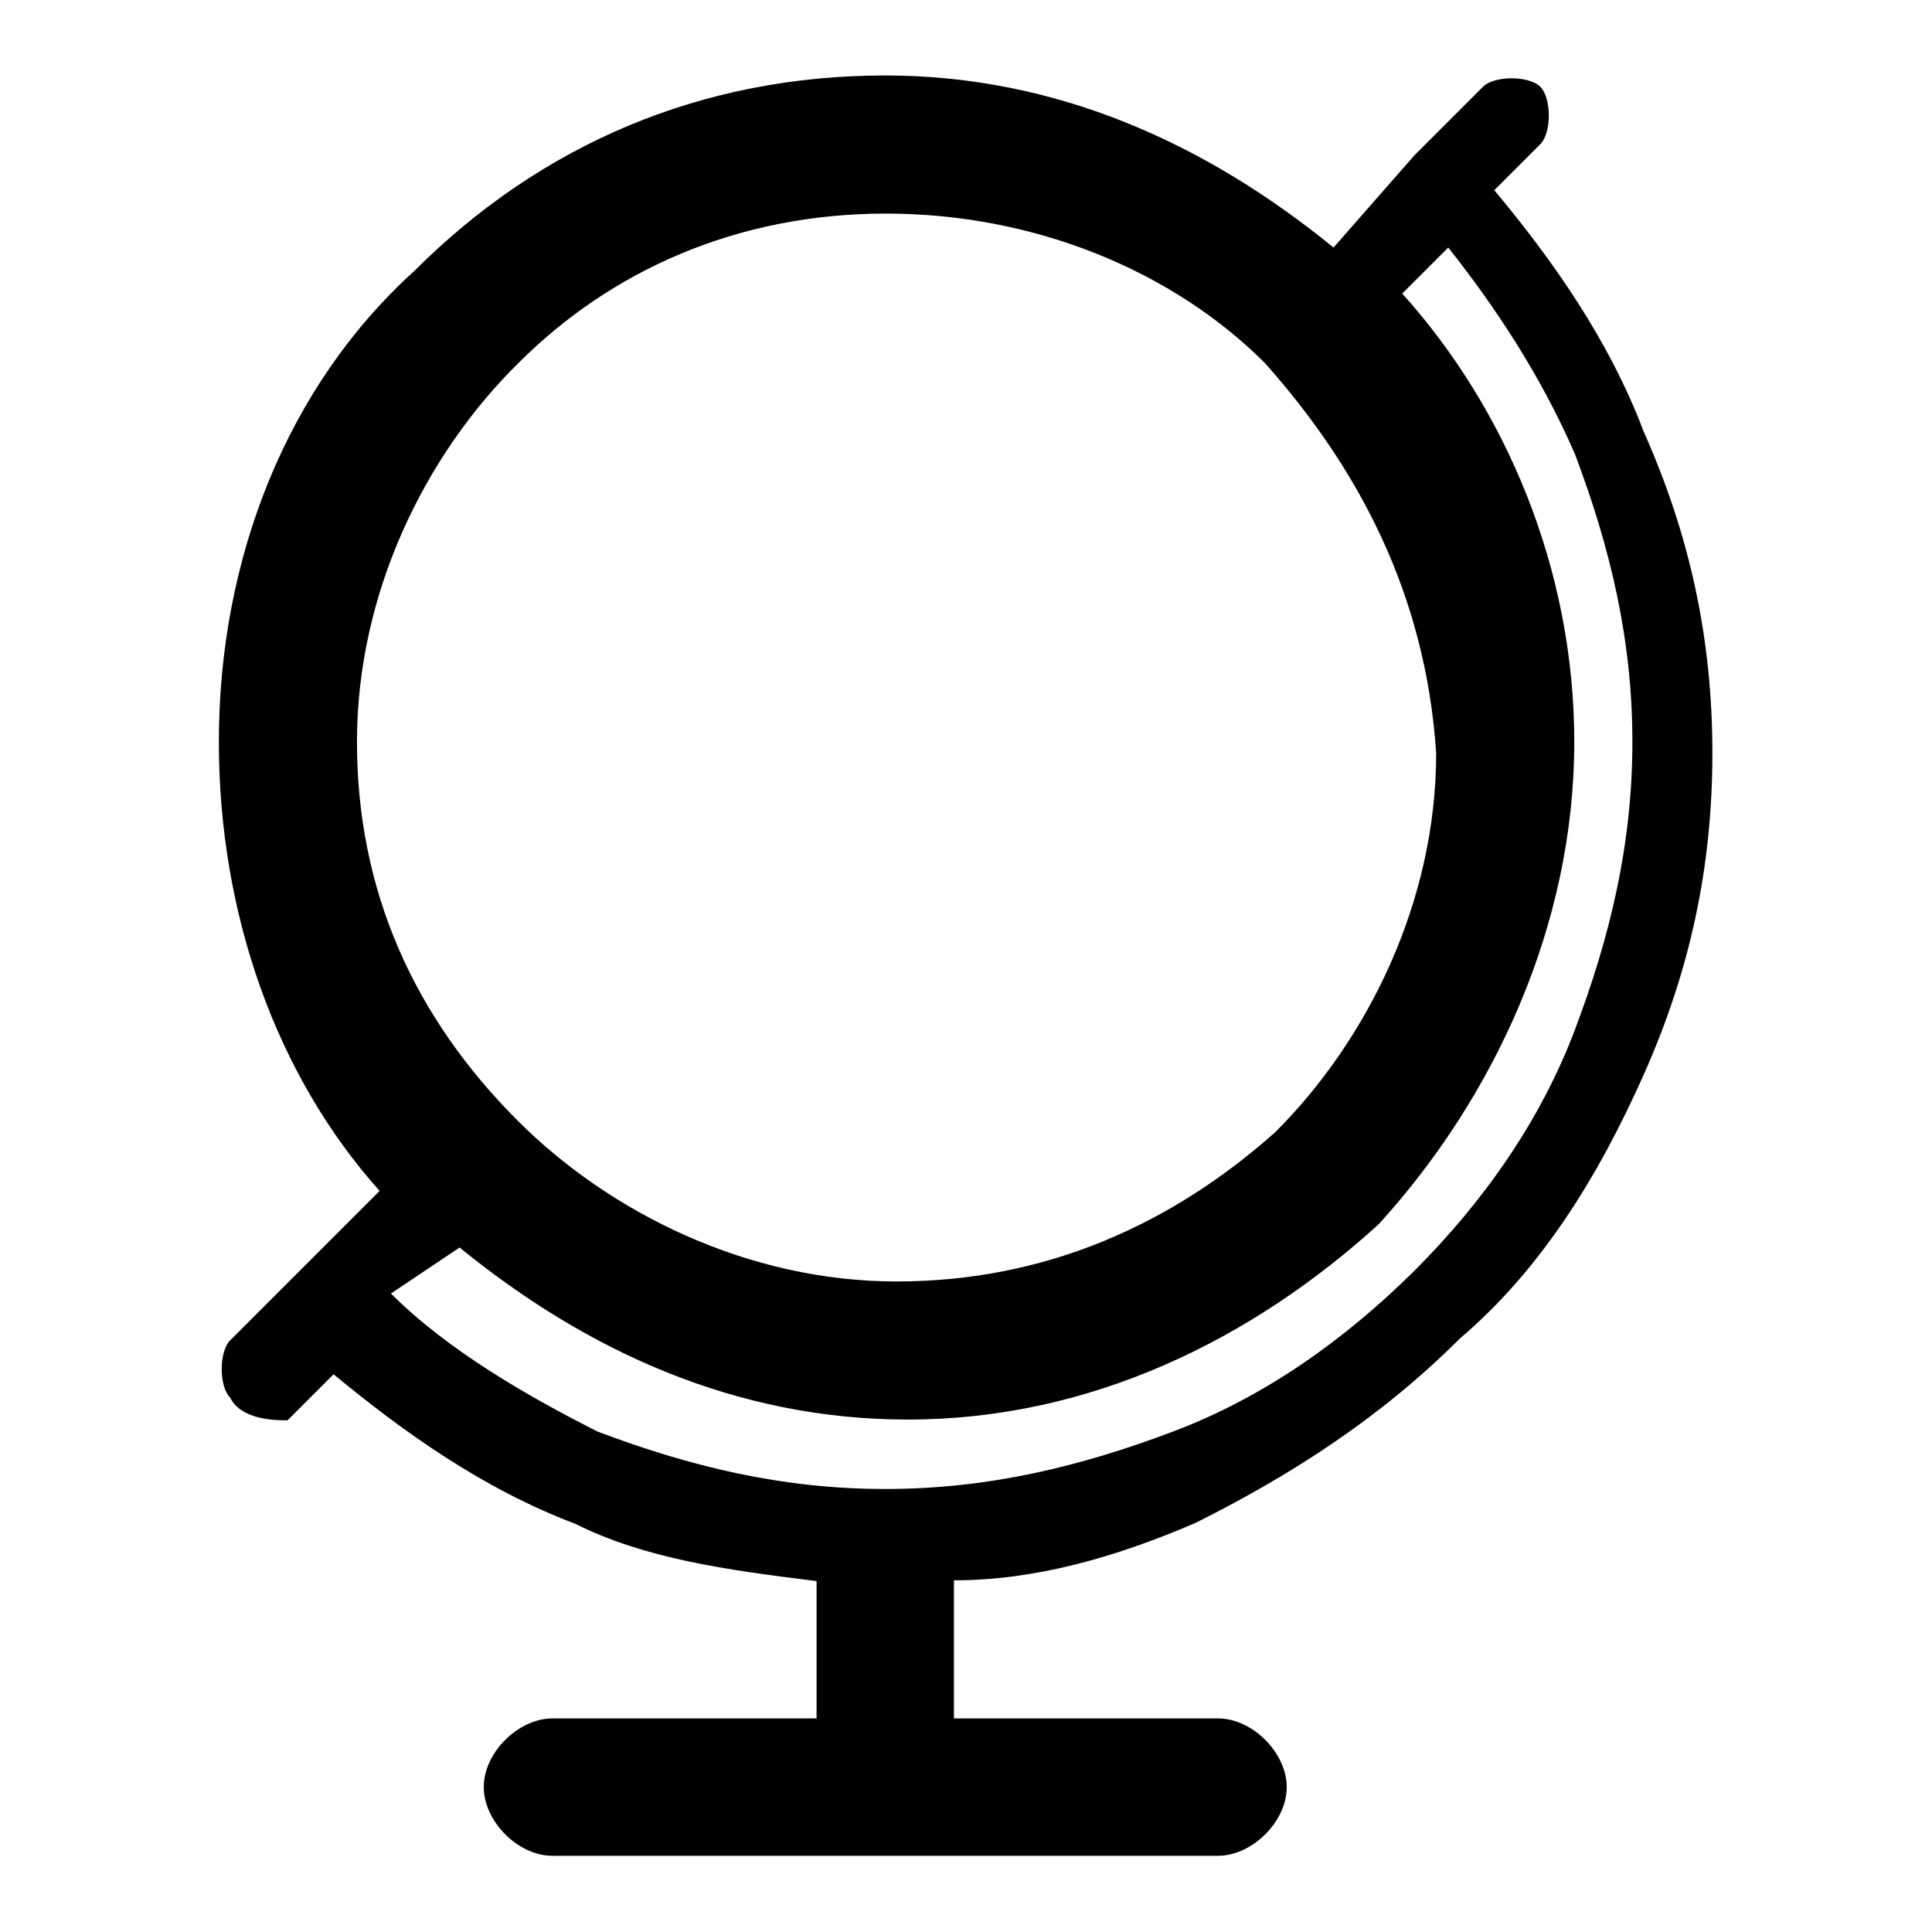 <?xml version="1.0" encoding="utf-8"?>
<!-- Svg Vector Icons : http://www.onlinewebfonts.com/icon -->
<!DOCTYPE svg PUBLIC "-//W3C//DTD SVG 1.1//EN" "http://www.w3.org/Graphics/SVG/1.1/DTD/svg11.dtd">
<svg version="1.1" xmlns="http://www.w3.org/2000/svg" xmlns:xlink="http://www.w3.org/1999/xlink" x="0px" y="0px" viewBox="0 0 256 256" enable-background="new 0 0 256 256" xml:space="preserve">
<g> <path fill="#000000" d="M196.5,11.5c1.5-1.5,6.1-1.5,7.6,0c1.5,1.5,1.5,6.1,0,7.6l-6.1,6.1c7.6,9.1,15.2,19.8,19.8,32 c6.1,13.7,9.1,27.4,9.1,42.6c0,15.2-3,28.9-9.1,42.6c-6.1,13.7-13.7,25.9-24.4,35c-10.7,10.7-22.8,18.3-35,24.4 c-10.7,4.6-21.3,7.6-32,7.6v18.3h35c4.6,0,9.1,4.6,9.1,9.1c0,4.6-4.6,9.1-9.1,9.1H73.2c-4.6,0-9.1-4.6-9.1-9.1 c0-4.6,4.6-9.1,9.1-9.1h35V211v-1.5c-12.2-1.5-22.8-3-32-7.6c-12.2-4.6-22.8-12.2-32-19.8l-6.1,6.1c-1.5,0-6.1,0-7.6-3 c-1.5-1.5-1.5-6.1,0-7.6l19.8-19.8C36.6,142.5,29,121.1,29,98.3c0-24.4,9.1-47.2,25.9-62.4C71.7,19.1,93,10,117.3,10 c22.8,0,42.6,9.1,59.4,22.8l10.7-12.2L196.5,11.5L196.5,11.5z M191.9,32.8l-6.1,6.1c13.7,15.2,22.8,36.5,22.8,59.4 c0,24.4-10.7,47.2-25.9,63.9c-16.7,15.2-38.1,25.9-62.4,25.9c-22.8,0-42.6-9.1-59.4-22.8l-9.1,6.1c7.6,7.6,18.3,13.7,27.4,18.3 c12.2,4.6,24.4,7.6,38.1,7.6s25.9-3,38.1-7.6c12.2-4.6,22.8-12.2,32-21.3c9.1-9.1,16.7-19.8,21.3-32c4.6-12.2,7.6-24.4,7.6-38.1 c0-13.7-3-25.9-7.6-38.1C204.1,49.6,198,40.5,191.9,32.8L191.9,32.8z M167.6,48.1c-12.2-12.2-30.5-19.8-50.2-19.8 c-19.8,0-36.5,7.6-48.7,19.8C56.4,60.2,47.3,78.5,47.3,98.3c0,19.8,7.6,36.5,21.3,50.2c12.2,12.2,30.5,21.3,50.2,21.3 c19.8,0,36.5-7.6,50.2-19.8c12.2-12.2,21.3-30.5,21.3-50.2C188.9,78.5,179.8,61.8,167.6,48.1z M179.8,162.3c-3,3-9.1,3-12.2,0 H179.8z"/></g>
</svg>